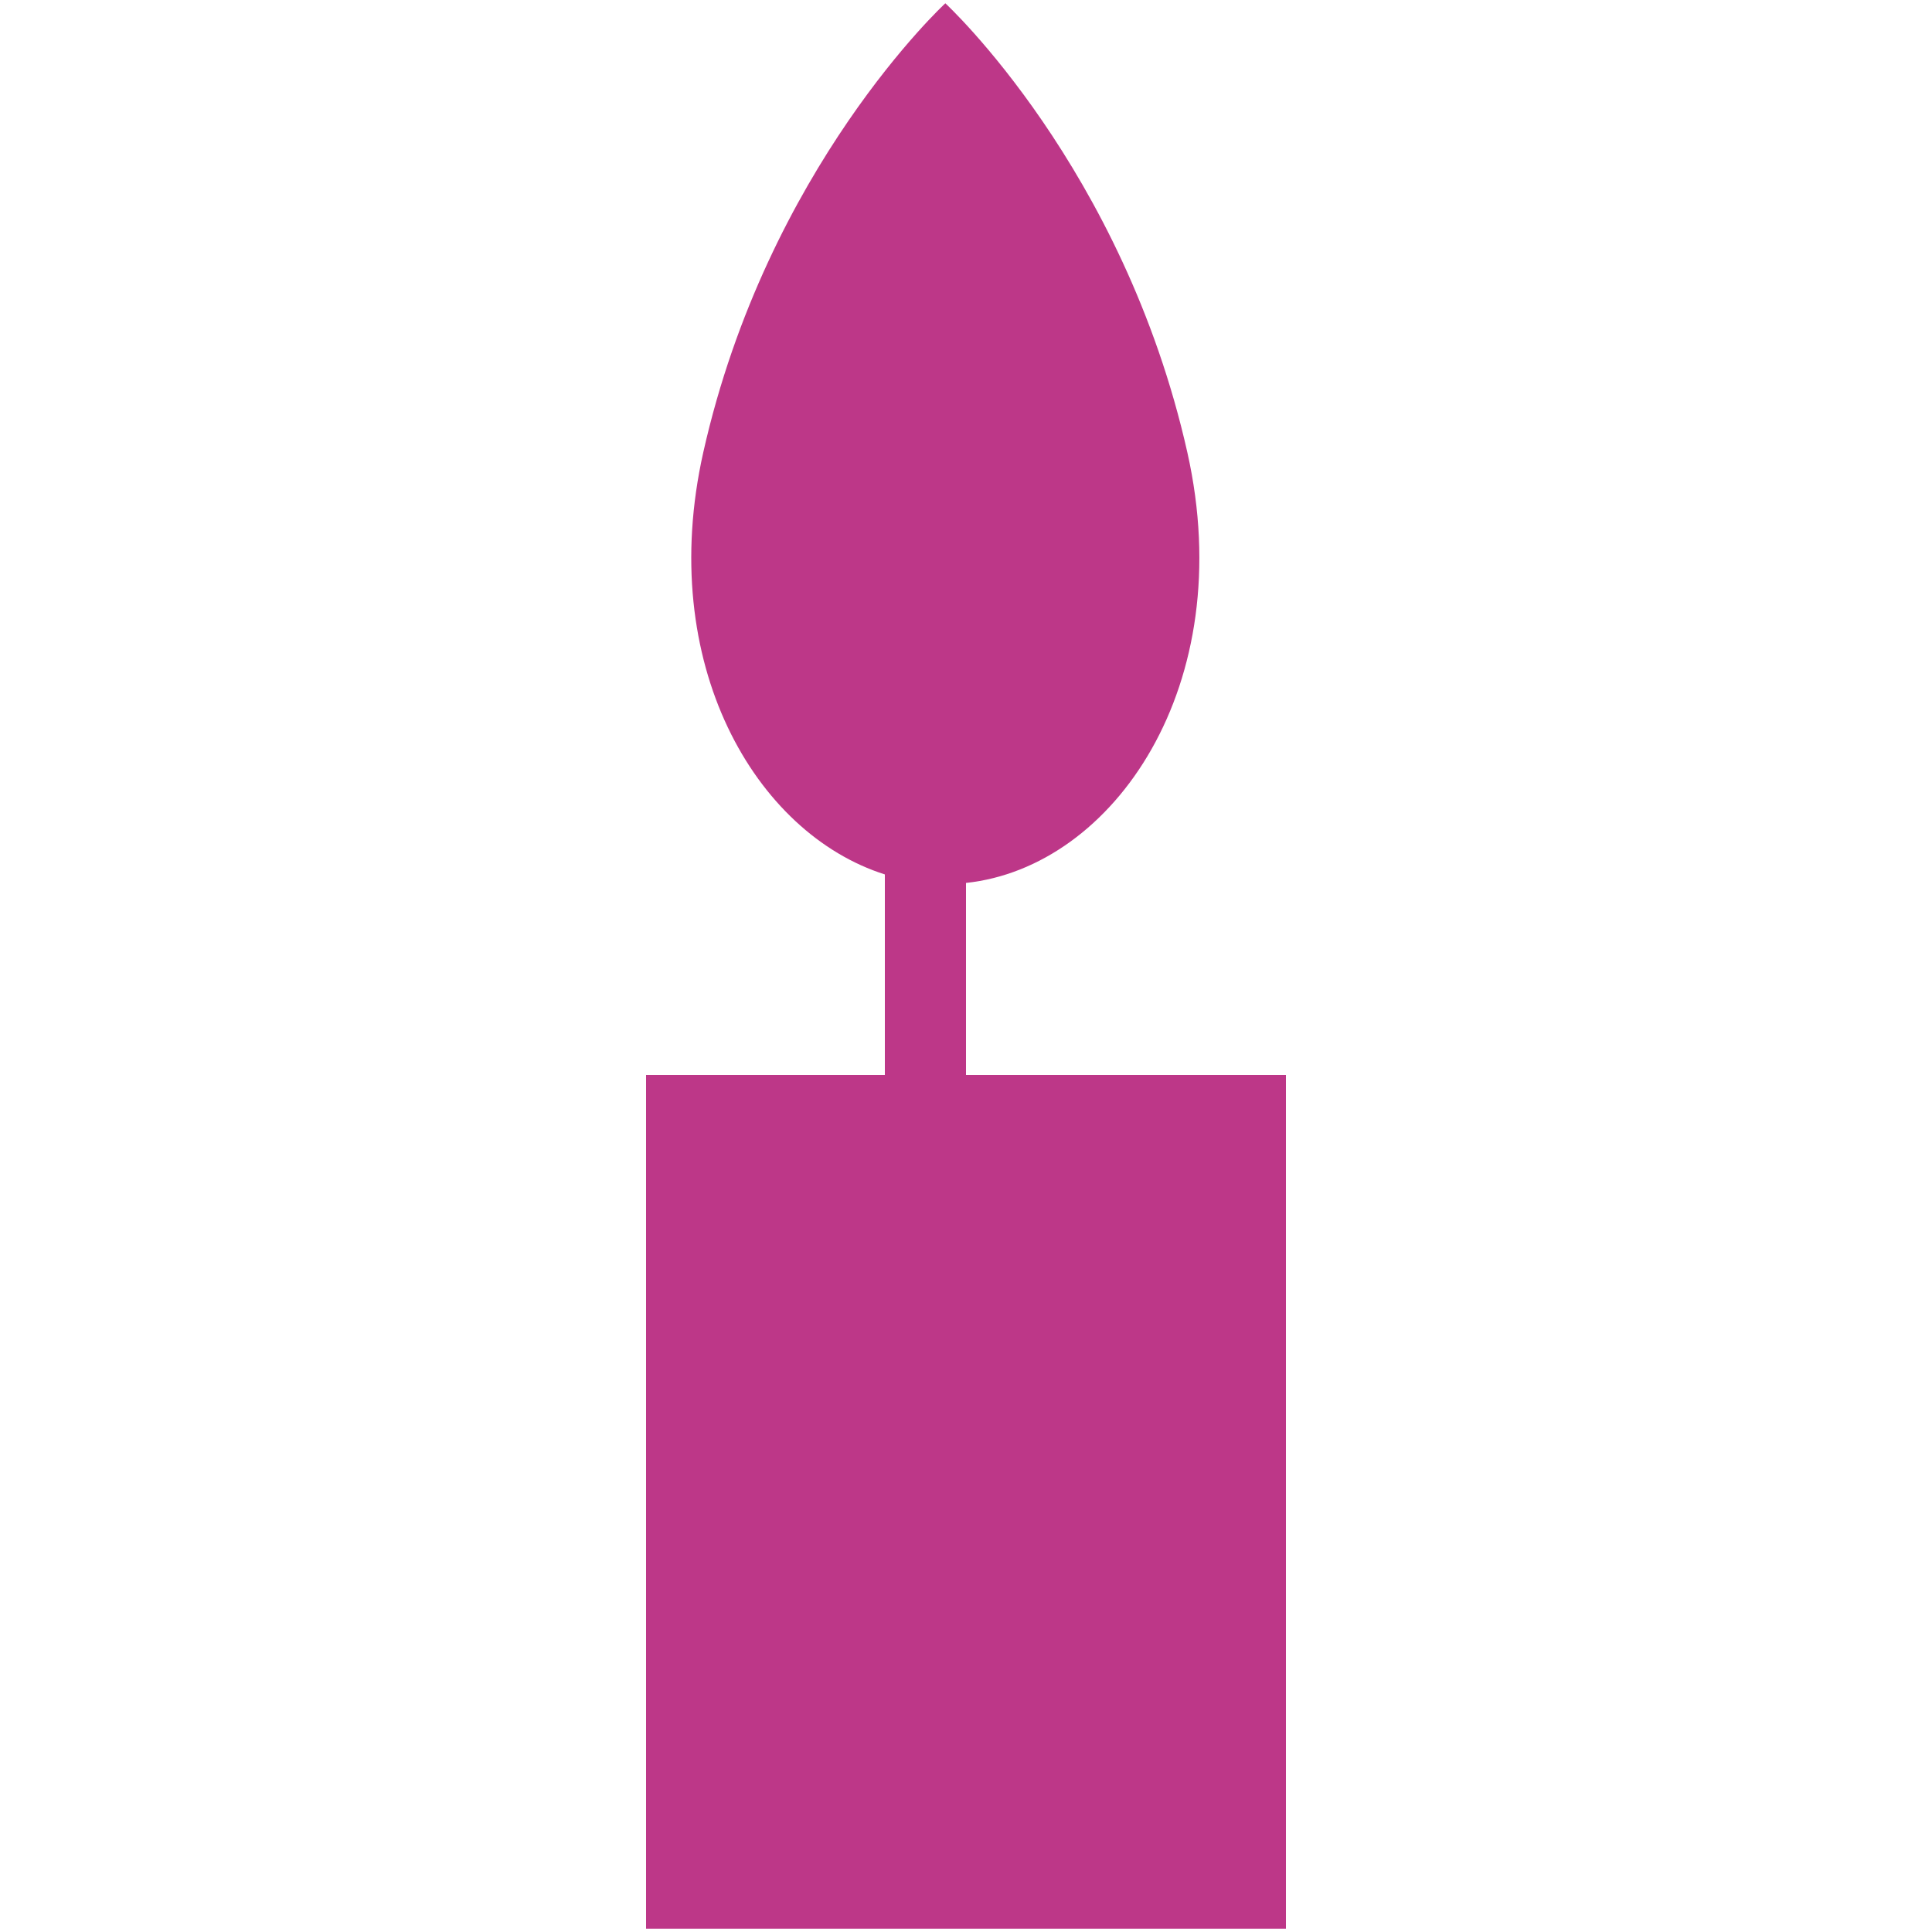 <?xml version="1.0" encoding="UTF-8"?>
<svg xmlns="http://www.w3.org/2000/svg" viewBox="0 0 100 100">
  <defs>
    <style>
      .cls-1 {
        fill: #bd3788;
        mix-blend-mode: multiply;
      }

      .cls-2 {
        isolation: isolate;
      }
    </style>
  </defs>
  <g class="cls-2">
    <g id="crea">
      <path class="cls-1" d="M50,55.65v-9.95c7.65-.81,14.15-10.25,11.46-22.27C58.15,8.67,48.93.17,48.93.17c0,0-9.22,8.5-12.53,23.25-2.45,10.93,2.7,19.72,9.4,21.84v10.38h-12.36v44.19h33.12v-44.19h-16.56Z"/>
    </g>
  </g>
</svg>
